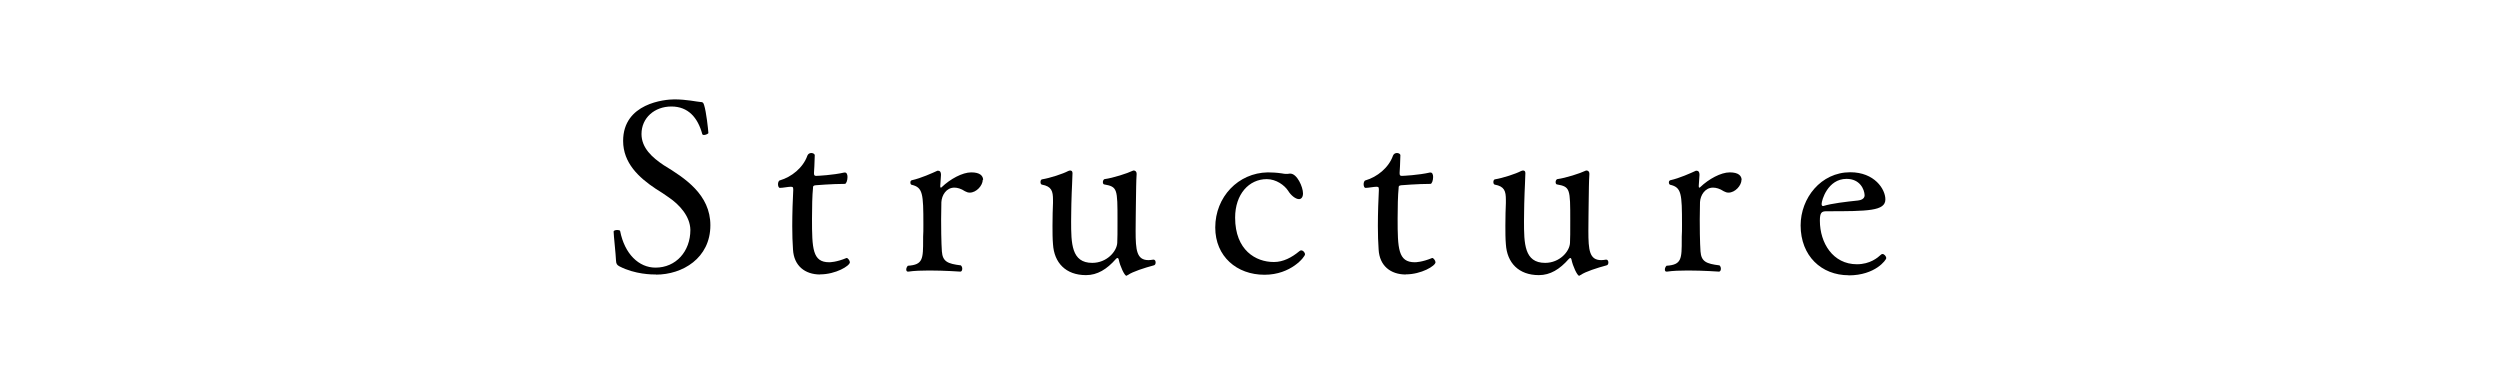 <?xml version="1.0" encoding="UTF-8"?><svg id="_レイヤー_2" xmlns="http://www.w3.org/2000/svg" xmlns:xlink="http://www.w3.org/1999/xlink" viewBox="0 0 200 30"><defs><clipPath id="clippath"><rect width="200" height="30" style="fill:none; stroke-width:0px;"/></clipPath></defs><g id="_レイヤー_1-2"><g style="clip-path:url(#clippath);"><path d="M52.47,21.96c-.29,0-1.65,0-2.91-.65-.21-.11-.27-.21-.28-.48-.02-.51-.19-2.03-.19-2.3,0-.09.15-.13.29-.13.11,0,.21.02.23.08.36,1.84,1.5,2.93,2.83,2.93,1.63,0,2.79-1.29,2.79-3.02-.02-1.08-.86-2.01-1.73-2.6-.32-.23-.67-.46-1.03-.68-1.37-.91-2.62-2.07-2.62-3.84,0-3.02,3.34-3.32,4.1-3.32.97,0,1.8.19,2.09.21.17,0,.23.04.29.25.17.53.32,1.9.34,2.22.02.06-.21.17-.36.17-.06,0-.11-.02-.13-.08-.36-1.31-1.12-2.2-2.47-2.2s-2.39.91-2.39,2.2c0,1.12.86,1.88,1.77,2.49,1.71,1.04,3.74,2.36,3.74,4.81,0,2.64-2.24,3.95-4.35,3.95Z" style="fill:#000; stroke-width:0px;"/><path d="M65.62,21.96c-1.23,0-2.11-.7-2.18-2-.04-.55-.06-1.2-.06-1.88,0-1.04.04-2.15.08-2.89,0-.27-.06-.23-.19-.25-.21,0-.65.09-.86.09h-.02c-.1,0-.15-.15-.15-.3,0-.13.06-.29.15-.3.93-.27,1.86-1.01,2.2-1.98.06-.15.19-.21.32-.21s.27.08.27.17v.02c0,.44-.06,1.37-.06,1.37v.08c0,.13.04.19.17.19.11,0,1.35-.06,2.26-.27h.04c.15,0,.21.17.21.36,0,.27-.1.55-.21.55-1.03,0-2.34.11-2.34.11-.21.02-.21.09-.21.23-.06.57-.08,1.52-.08,2.43,0,2.41.04,3.5,1.37,3.5.06,0,.57,0,1.39-.34h.02c.09,0,.25.21.25.34,0,.29-1.14.97-2.38.97Z" style="fill:#000; stroke-width:0px;"/><path d="M78.62,14.38c0,.46-.51,1.03-1.04,1.03-.13,0-.25-.04-.38-.11-.32-.21-.61-.29-.85-.29-.65,0-1.01.61-1.04,1.16,0,.29-.02.84-.02,1.39,0,1.82.06,2.55.06,2.55.06.82.46.99,1.52,1.12.08.08.11.17.11.27,0,.13-.06.23-.15.23,0,0-1.25-.09-2.49-.09-.61,0-1.22.02-1.67.09h-.04c-.09,0-.13-.08-.13-.17s.04-.21.13-.3c1.22-.08,1.22-.55,1.22-2.11v-.21c.02-.27.02-.61.02-.97,0-2.49-.04-2.98-.95-3.19-.06-.02-.09-.09-.09-.19,0-.08.04-.15.11-.17.76-.17,1.63-.57,2.05-.76h.08c.13,0,.21.11.21.32l-.06.89v.04c0,.08.02.1.06.1.02,0,.04-.02.06-.04.68-.65,1.65-1.18,2.36-1.18s.95.28.95.61Z" style="fill:#000; stroke-width:0px;"/><path d="M90.22,22c-.06.04-.08.06-.11.06-.15,0-.51-.78-.61-1.29-.02-.09-.06-.13-.1-.13s-.08.02-.13.08c-.72.82-1.48,1.29-2.39,1.29-1.62,0-2.55-.99-2.64-2.47-.04-.44-.04-.97-.04-1.48,0-.7.02-1.39.04-1.82v-.25c0-.7-.11-1.08-.89-1.22-.08-.02-.11-.11-.11-.21s.04-.19.11-.21c.67-.11,1.67-.44,2.11-.67.06-.02.11-.04.15-.04.11,0,.19.06.19.21,0,.42-.06,1.18-.09,2.43,0,.29-.02.84-.02,1.41,0,1.79.02,3.34,1.69,3.34,1.16,0,1.96-.91,2-1.6.02-.25.02-.97.02-1.77,0-2.57,0-2.72-1.08-2.91-.06-.02-.09-.09-.09-.19s.06-.21.13-.23c.68-.09,1.82-.46,2.26-.67.02-.02.06-.02.08-.02.11,0,.23.08.23.25v.04c-.04.61-.04,1.23-.06,2.54,0,.32-.02,1.18-.02,2,0,1.54.08,2.34,1.03,2.34.11,0,.25-.02.38-.04h.02c.12,0,.17.11.17.23,0,.1-.04.21-.15.23-.72.19-1.71.51-2.05.76Z" style="fill:#000; stroke-width:0px;"/><path d="M101.15,21.98c-2.2,0-3.93-1.46-3.93-3.78,0-2.45,1.84-4.37,4.2-4.41.32,0,.72.02,1.12.08.17.04.27.04.36.04s.17,0,.27-.02h.06c.53,0,1.01,1.06,1.01,1.58,0,.34-.17.46-.32.46-.27,0-.65-.3-.87-.67-.29-.44-.95-.93-1.71-.93-1.42,0-2.53,1.2-2.53,3.08,0,2.62,1.67,3.55,3.08,3.55h.04c.72,0,1.41-.36,2-.85.06-.06.11-.08.17-.08.15,0,.3.17.3.32,0,.19-1.12,1.63-3.23,1.63Z" style="fill:#000; stroke-width:0px;"/><path d="M112.47,21.96c-1.23,0-2.11-.7-2.18-2-.04-.55-.06-1.2-.06-1.88,0-1.04.04-2.15.08-2.89,0-.27-.06-.23-.19-.25-.21,0-.65.09-.86.09h-.02c-.1,0-.15-.15-.15-.3,0-.13.06-.29.15-.3.93-.27,1.86-1.01,2.2-1.98.06-.15.19-.21.32-.21s.27.08.27.17v.02c0,.44-.06,1.37-.06,1.37v.08c0,.13.04.19.17.19.11,0,1.35-.06,2.26-.27h.04c.15,0,.21.17.21.36,0,.27-.1.55-.21.55-1.03,0-2.34.11-2.34.11-.21.02-.21.09-.21.23-.06.57-.08,1.52-.08,2.43,0,2.41.04,3.5,1.37,3.5.06,0,.57,0,1.39-.34h.02c.09,0,.25.21.25.34,0,.29-1.14.97-2.38.97Z" style="fill:#000; stroke-width:0px;"/><path d="M126.44,22c-.06.04-.08.06-.11.06-.15,0-.51-.78-.61-1.29-.02-.09-.06-.13-.09-.13s-.08.02-.13.08c-.72.82-1.48,1.29-2.39,1.29-1.62,0-2.55-.99-2.64-2.47-.04-.44-.04-.97-.04-1.48,0-.7.02-1.39.04-1.82v-.25c0-.7-.11-1.08-.89-1.22-.08-.02-.11-.11-.11-.21s.04-.19.11-.21c.66-.11,1.67-.44,2.11-.67.06-.02.11-.04.15-.04.12,0,.19.06.19.21,0,.42-.06,1.18-.09,2.43,0,.29-.02.84-.02,1.41,0,1.79.02,3.34,1.69,3.34,1.16,0,1.96-.91,1.99-1.6.02-.25.02-.97.02-1.77,0-2.57,0-2.72-1.08-2.91-.06-.02-.09-.09-.09-.19s.06-.21.13-.23c.68-.09,1.82-.46,2.26-.67.02-.02.06-.02.08-.02.12,0,.23.08.23.25v.04c-.04.61-.04,1.23-.06,2.54,0,.32-.02,1.18-.02,2,0,1.54.08,2.34,1.03,2.34.12,0,.25-.02.38-.04h.02c.11,0,.17.11.17.23,0,.1-.04.21-.15.23-.72.19-1.71.51-2.05.76Z" style="fill:#000; stroke-width:0px;"/><path d="M139.32,14.38c0,.46-.51,1.03-1.04,1.03-.13,0-.25-.04-.38-.11-.32-.21-.61-.29-.86-.29-.64,0-1.01.61-1.04,1.16,0,.29-.02.84-.02,1.39,0,1.82.06,2.55.06,2.55.06.82.46.99,1.52,1.12.08.08.11.17.11.27,0,.13-.06.23-.15.23,0,0-1.25-.09-2.49-.09-.61,0-1.21.02-1.67.09h-.04c-.1,0-.13-.08-.13-.17s.04-.21.13-.3c1.22-.08,1.22-.55,1.22-2.11v-.21c.02-.27.02-.61.02-.97,0-2.49-.04-2.98-.95-3.19-.06-.02-.1-.09-.1-.19,0-.08.04-.15.11-.17.76-.17,1.63-.57,2.05-.76h.08c.13,0,.21.11.21.32l-.06.89v.04c0,.08.02.1.06.1.02,0,.04-.02.06-.04.68-.65,1.65-1.18,2.36-1.18s.95.28.95.61Z" style="fill:#000; stroke-width:0px;"/><path d="M147.89,22.02c-2.17,0-3.84-1.54-3.84-3.99,0-2.18,1.62-4.25,3.97-4.25,1.94,0,2.81,1.35,2.81,2.17,0,.93-1.37.95-4.71.95-.4,0-.53.11-.53.76,0,1.77,1.04,3.48,2.96,3.48,1.06,0,1.67-.53,1.92-.76.04-.04.08-.06.13-.06.13,0,.3.17.3.34,0,.11-.85,1.37-3.02,1.37ZM147.72,14.31c-1.5,0-1.99,1.71-1.99,2,0,.09.02.17.1.17h.04c.67-.21,1.82-.34,2.77-.44.19-.02.53-.11.53-.42-.02-.48-.38-1.31-1.44-1.31Z" style="fill:#000; stroke-width:0px;"/></g></g></svg>